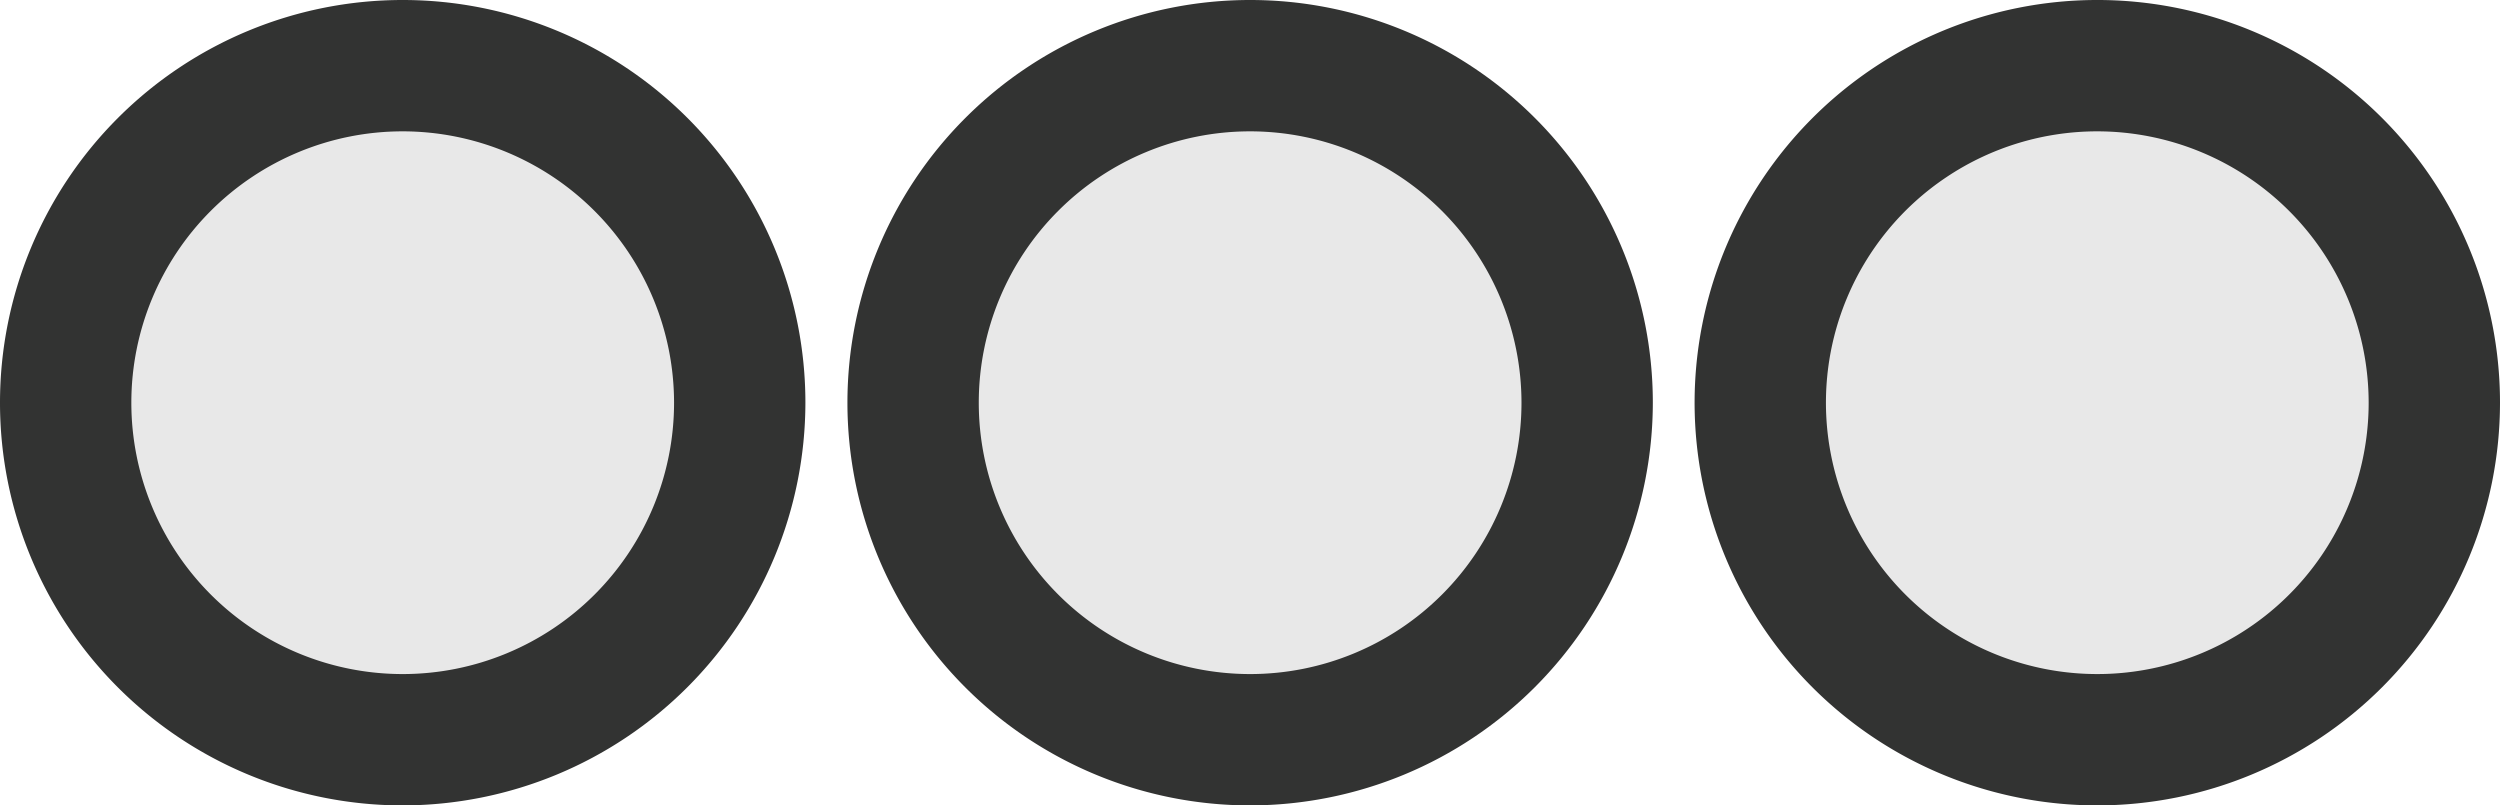 <svg xmlns="http://www.w3.org/2000/svg" viewBox="0 0 95.17 30.66"><defs><style>.cls-1,.cls-2{fill:#323332;}.cls-1{opacity:0.11;}</style></defs><g id="Layer_2" data-name="Layer 2"><g id="Layer_1-2" data-name="Layer 1"><circle class="cls-1" cx="15" cy="15.34" r="11.62"/><circle class="cls-1" cx="47.68" cy="15.34" r="11.62"/><circle class="cls-1" cx="78.78" cy="15.34" r="11.62"/><path class="cls-2" d="M15.33,30.66A15.33,15.33,0,1,1,30.66,15.33,15.35,15.35,0,0,1,15.33,30.66ZM15.33,5A10.33,10.33,0,1,0,25.66,15.33,10.34,10.34,0,0,0,15.33,5Z"/><path class="cls-2" d="M47.59,30.66A15.33,15.33,0,1,1,62.92,15.33,15.35,15.35,0,0,1,47.59,30.66ZM47.59,5A10.33,10.33,0,1,0,57.92,15.33,10.34,10.34,0,0,0,47.59,5Z"/><path class="cls-2" d="M79.85,30.66A15.33,15.33,0,1,1,95.17,15.33,15.34,15.34,0,0,1,79.85,30.66ZM79.85,5A10.33,10.33,0,1,0,90.17,15.33,10.34,10.34,0,0,0,79.85,5Z"/></g></g></svg>